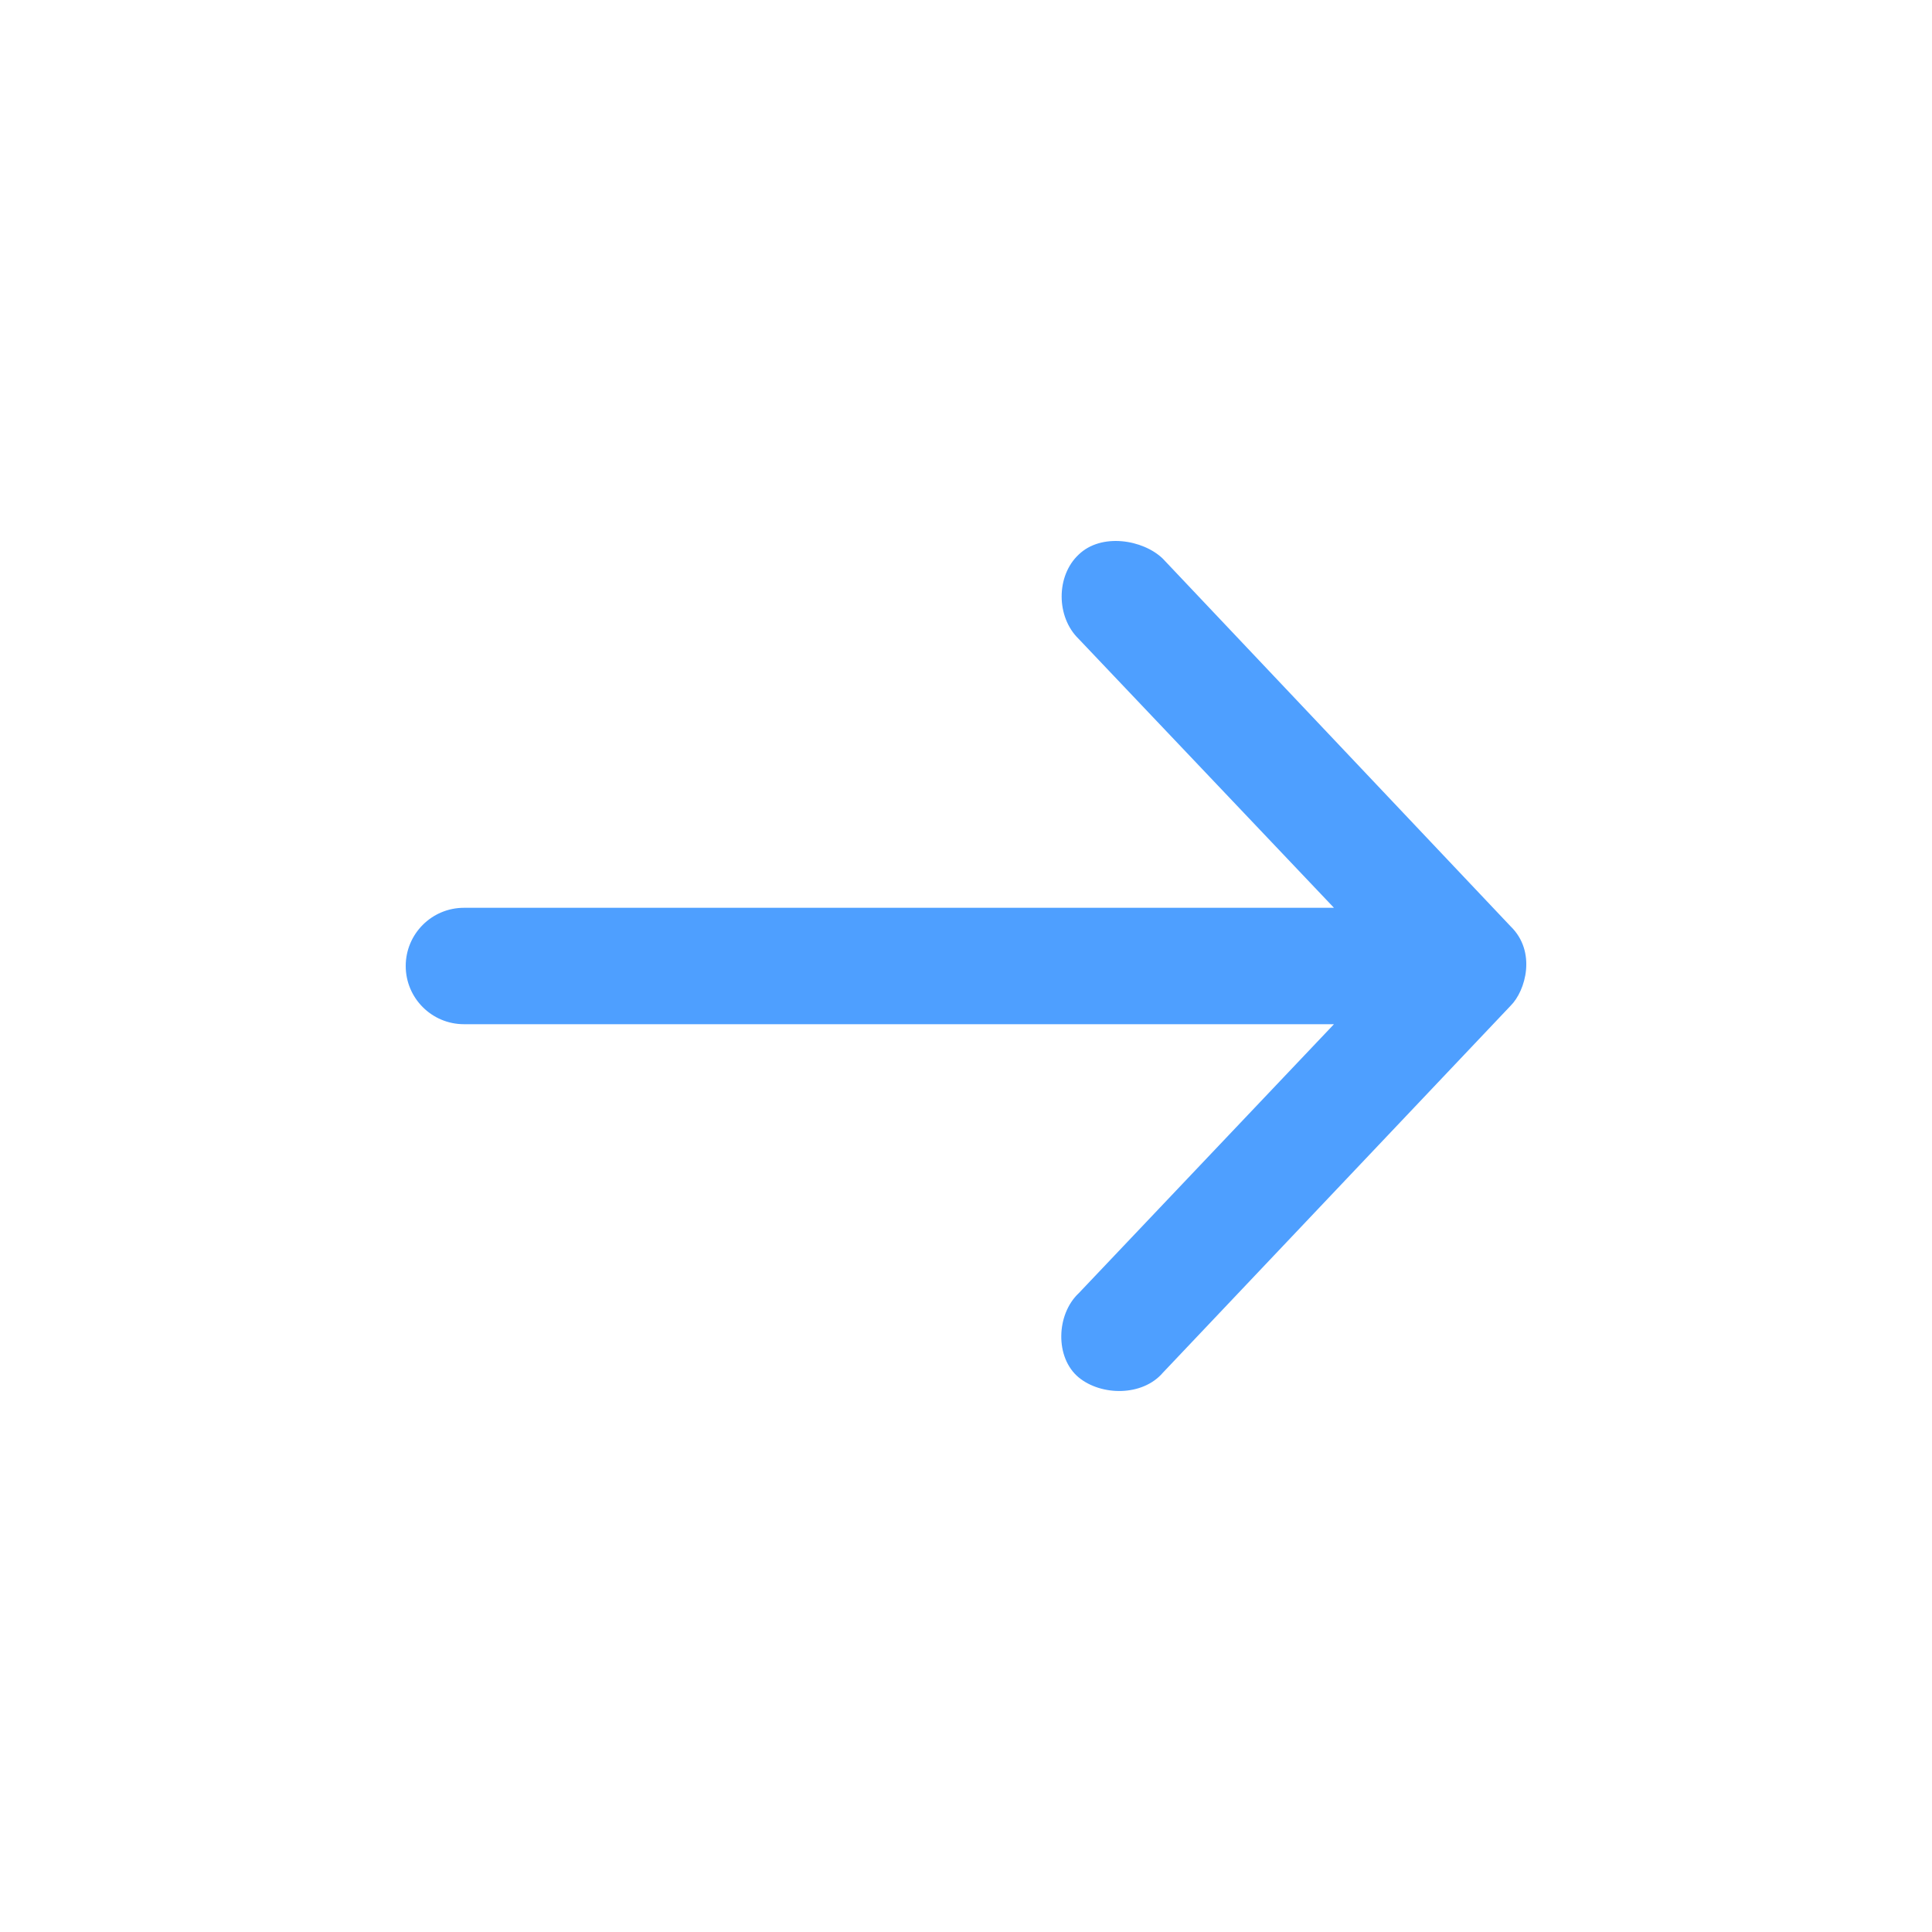 <?xml version="1.0" encoding="UTF-8"?> <svg xmlns="http://www.w3.org/2000/svg" viewBox="0 0 24.00 24.00" data-guides="{&quot;vertical&quot;:[],&quot;horizontal&quot;:[]}"><defs></defs><path fill="#4e9fff" stroke="none" fill-opacity="1" stroke-width="1" stroke-opacity="1" fill-rule="evenodd" id="tSvg4cc215efcb" title="Path 1" d="M18.765 11.507C17.325 9.985 15.885 8.463 14.445 6.94C14.199 6.702 13.68 6.617 13.399 6.89C13.118 7.153 13.118 7.663 13.399 7.936C14.456 9.05 15.514 10.164 16.571 11.277C12.969 11.277 9.366 11.277 5.763 11.277C5.364 11.277 5.04 11.601 5.04 12C5.04 12.399 5.364 12.723 5.763 12.723C9.366 12.723 12.969 12.723 16.571 12.723C15.514 13.837 14.457 14.951 13.4 16.065C13.12 16.328 13.103 16.865 13.4 17.111C13.68 17.341 14.191 17.349 14.446 17.052C15.886 15.533 17.325 14.014 18.765 12.494C18.953 12.307 19.089 11.822 18.765 11.507Z"></path></svg> 